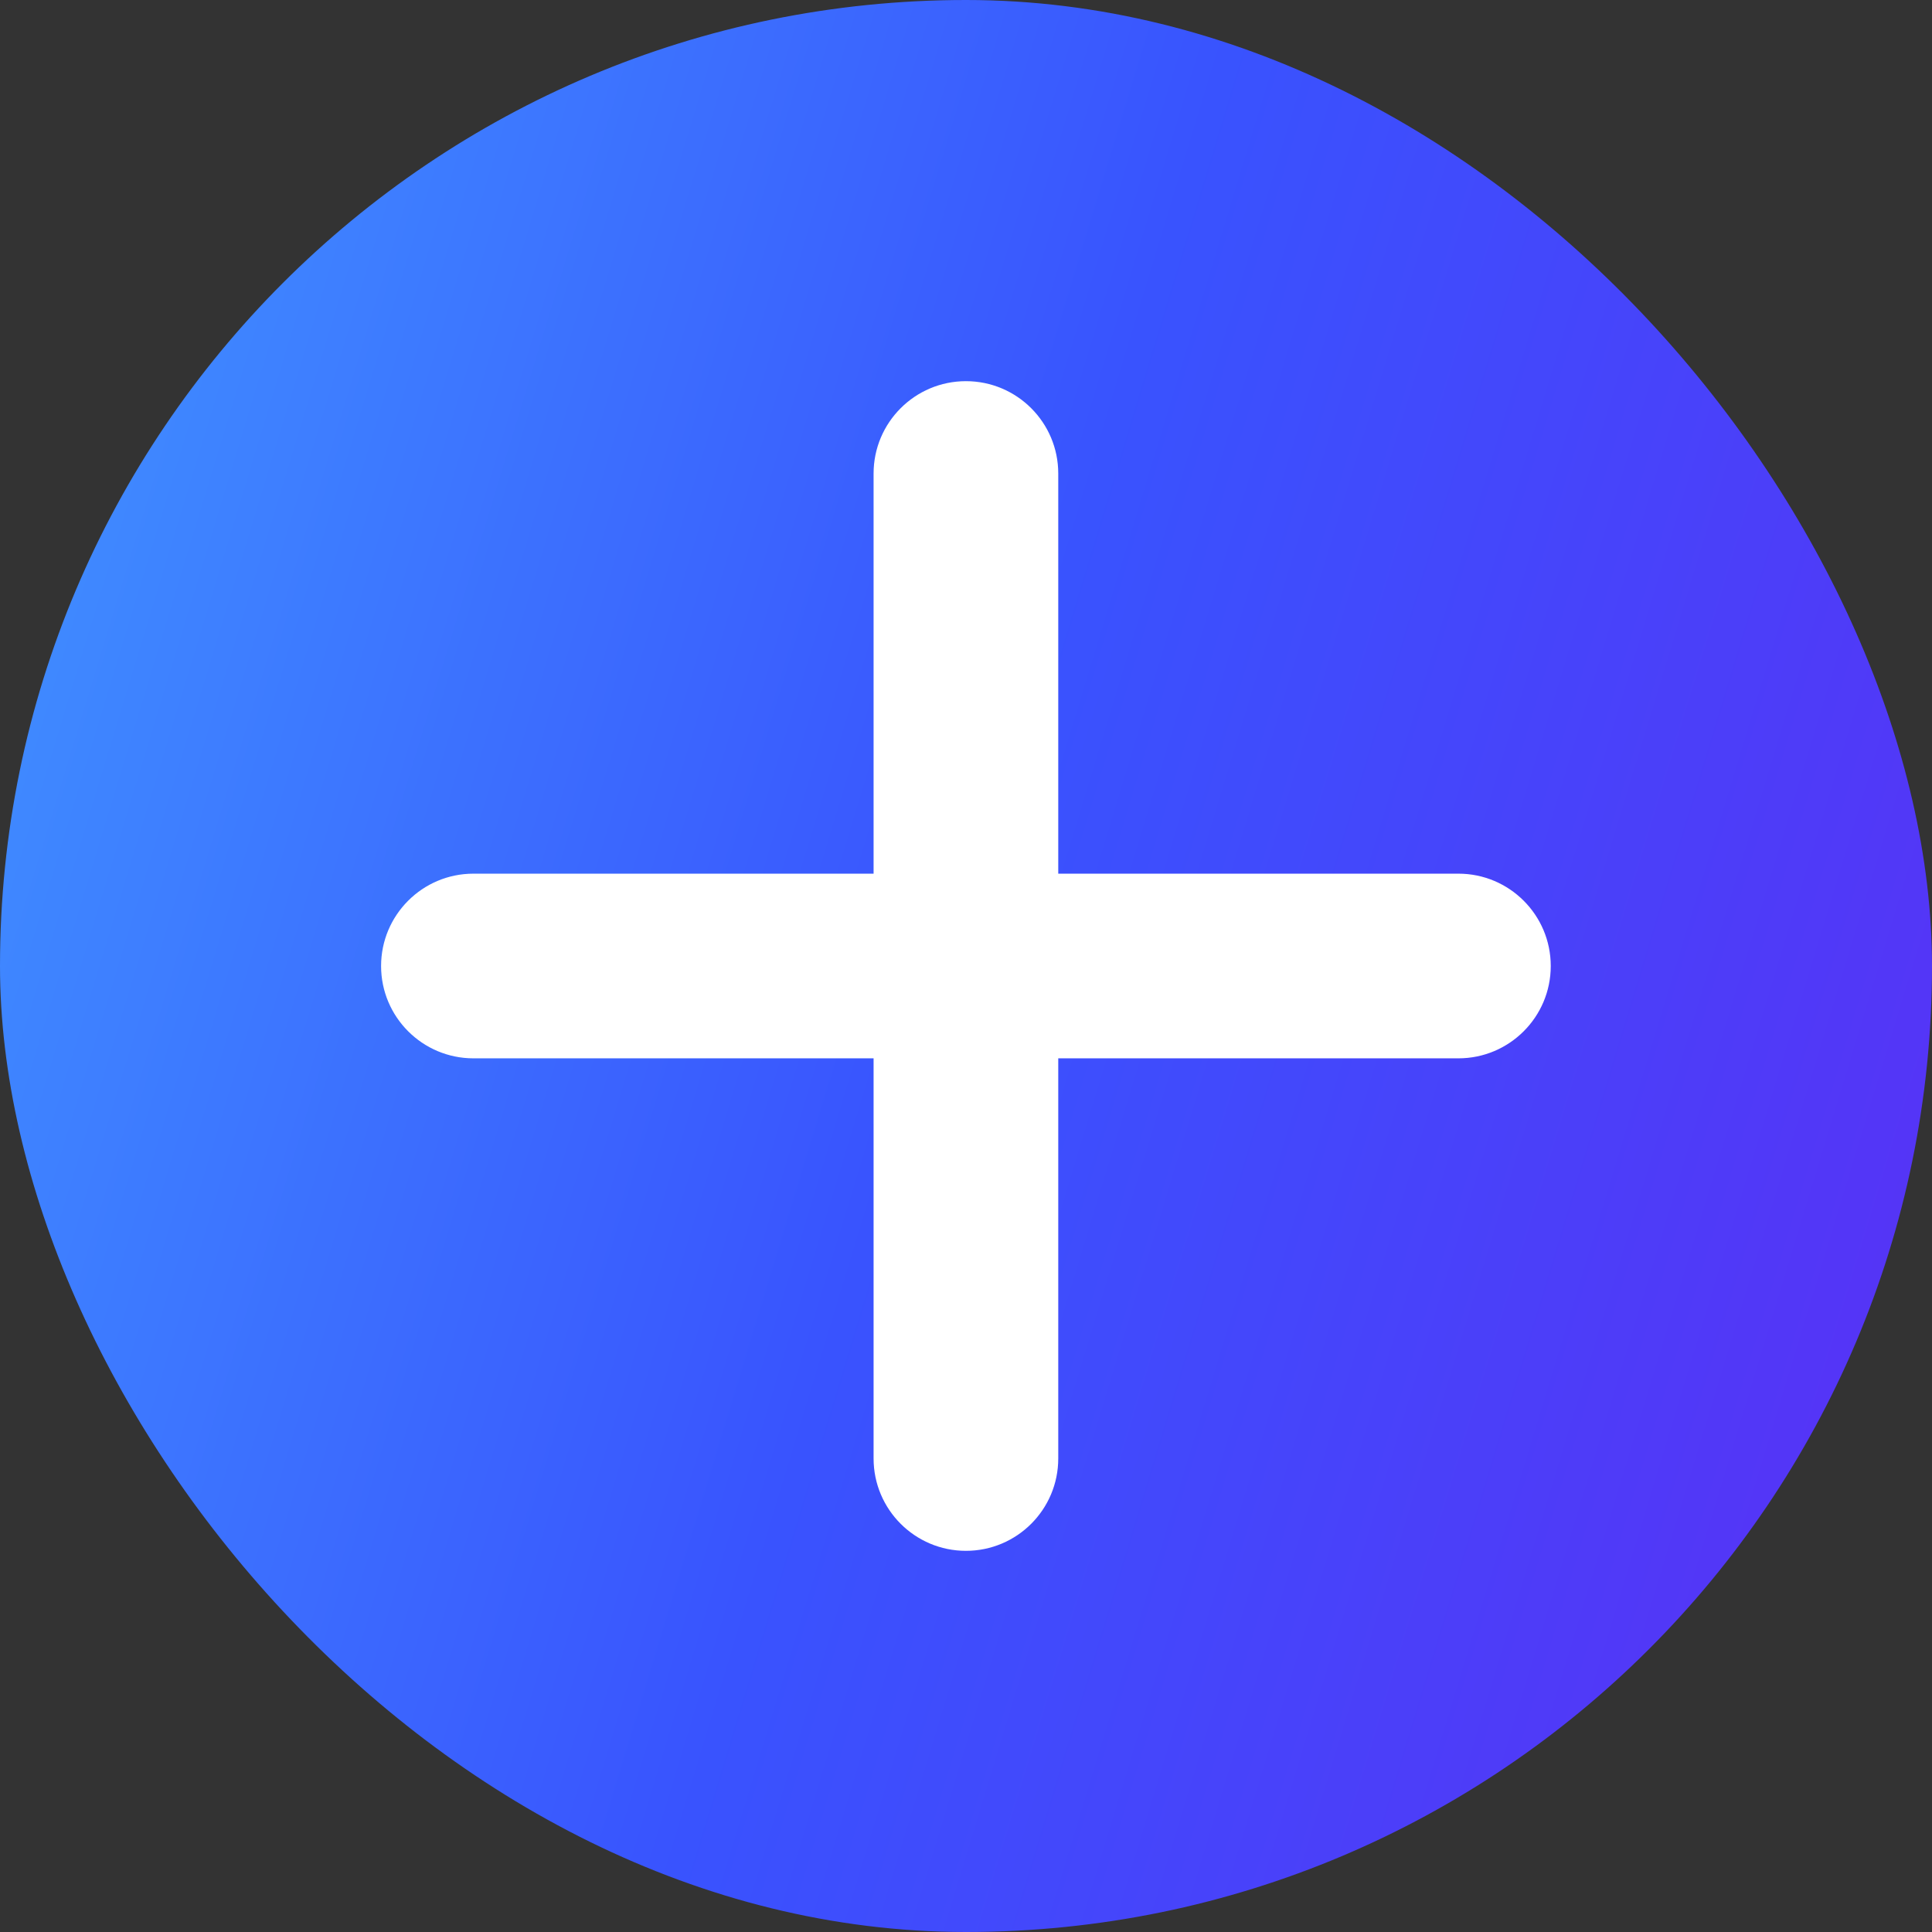<svg width="24" height="24" viewBox="0 0 24 24" fill="none" xmlns="http://www.w3.org/2000/svg">
<rect x="0" y="0" width="24" height="24" fill="#333333" stroke="none"/>
<rect width="24" height="24" rx="12" fill="url(#paint0_linear_1832_49915)"/>
<path d="M10.852 18.118C10.852 18.751 11.366 19.265 11.999 19.265C12.633 19.265 13.146 18.751 13.146 18.118V13.147H18.117C18.75 13.147 19.264 12.633 19.264 12C19.264 11.367 18.75 10.853 18.117 10.853H13.146V5.882C13.146 5.249 12.633 4.735 11.999 4.735C11.366 4.735 10.852 5.249 10.852 5.882V10.853H5.881C5.248 10.853 4.734 11.367 4.734 12C4.734 12.633 5.248 13.147 5.881 13.147H10.852V18.118Z" fill="white"/>
<defs>
<linearGradient id="paint0_linear_1832_49915" x1="-2.57414e-07" y1="1.946" x2="28.968" y2="10.739" gradientUnits="userSpaceOnUse">
<stop stop-color="#4093FF"/>
<stop offset="0.469" stop-color="#3953FE"/>
<stop offset="1" stop-color="#5D2BF4"/>
</linearGradient>
</defs>
</svg>
